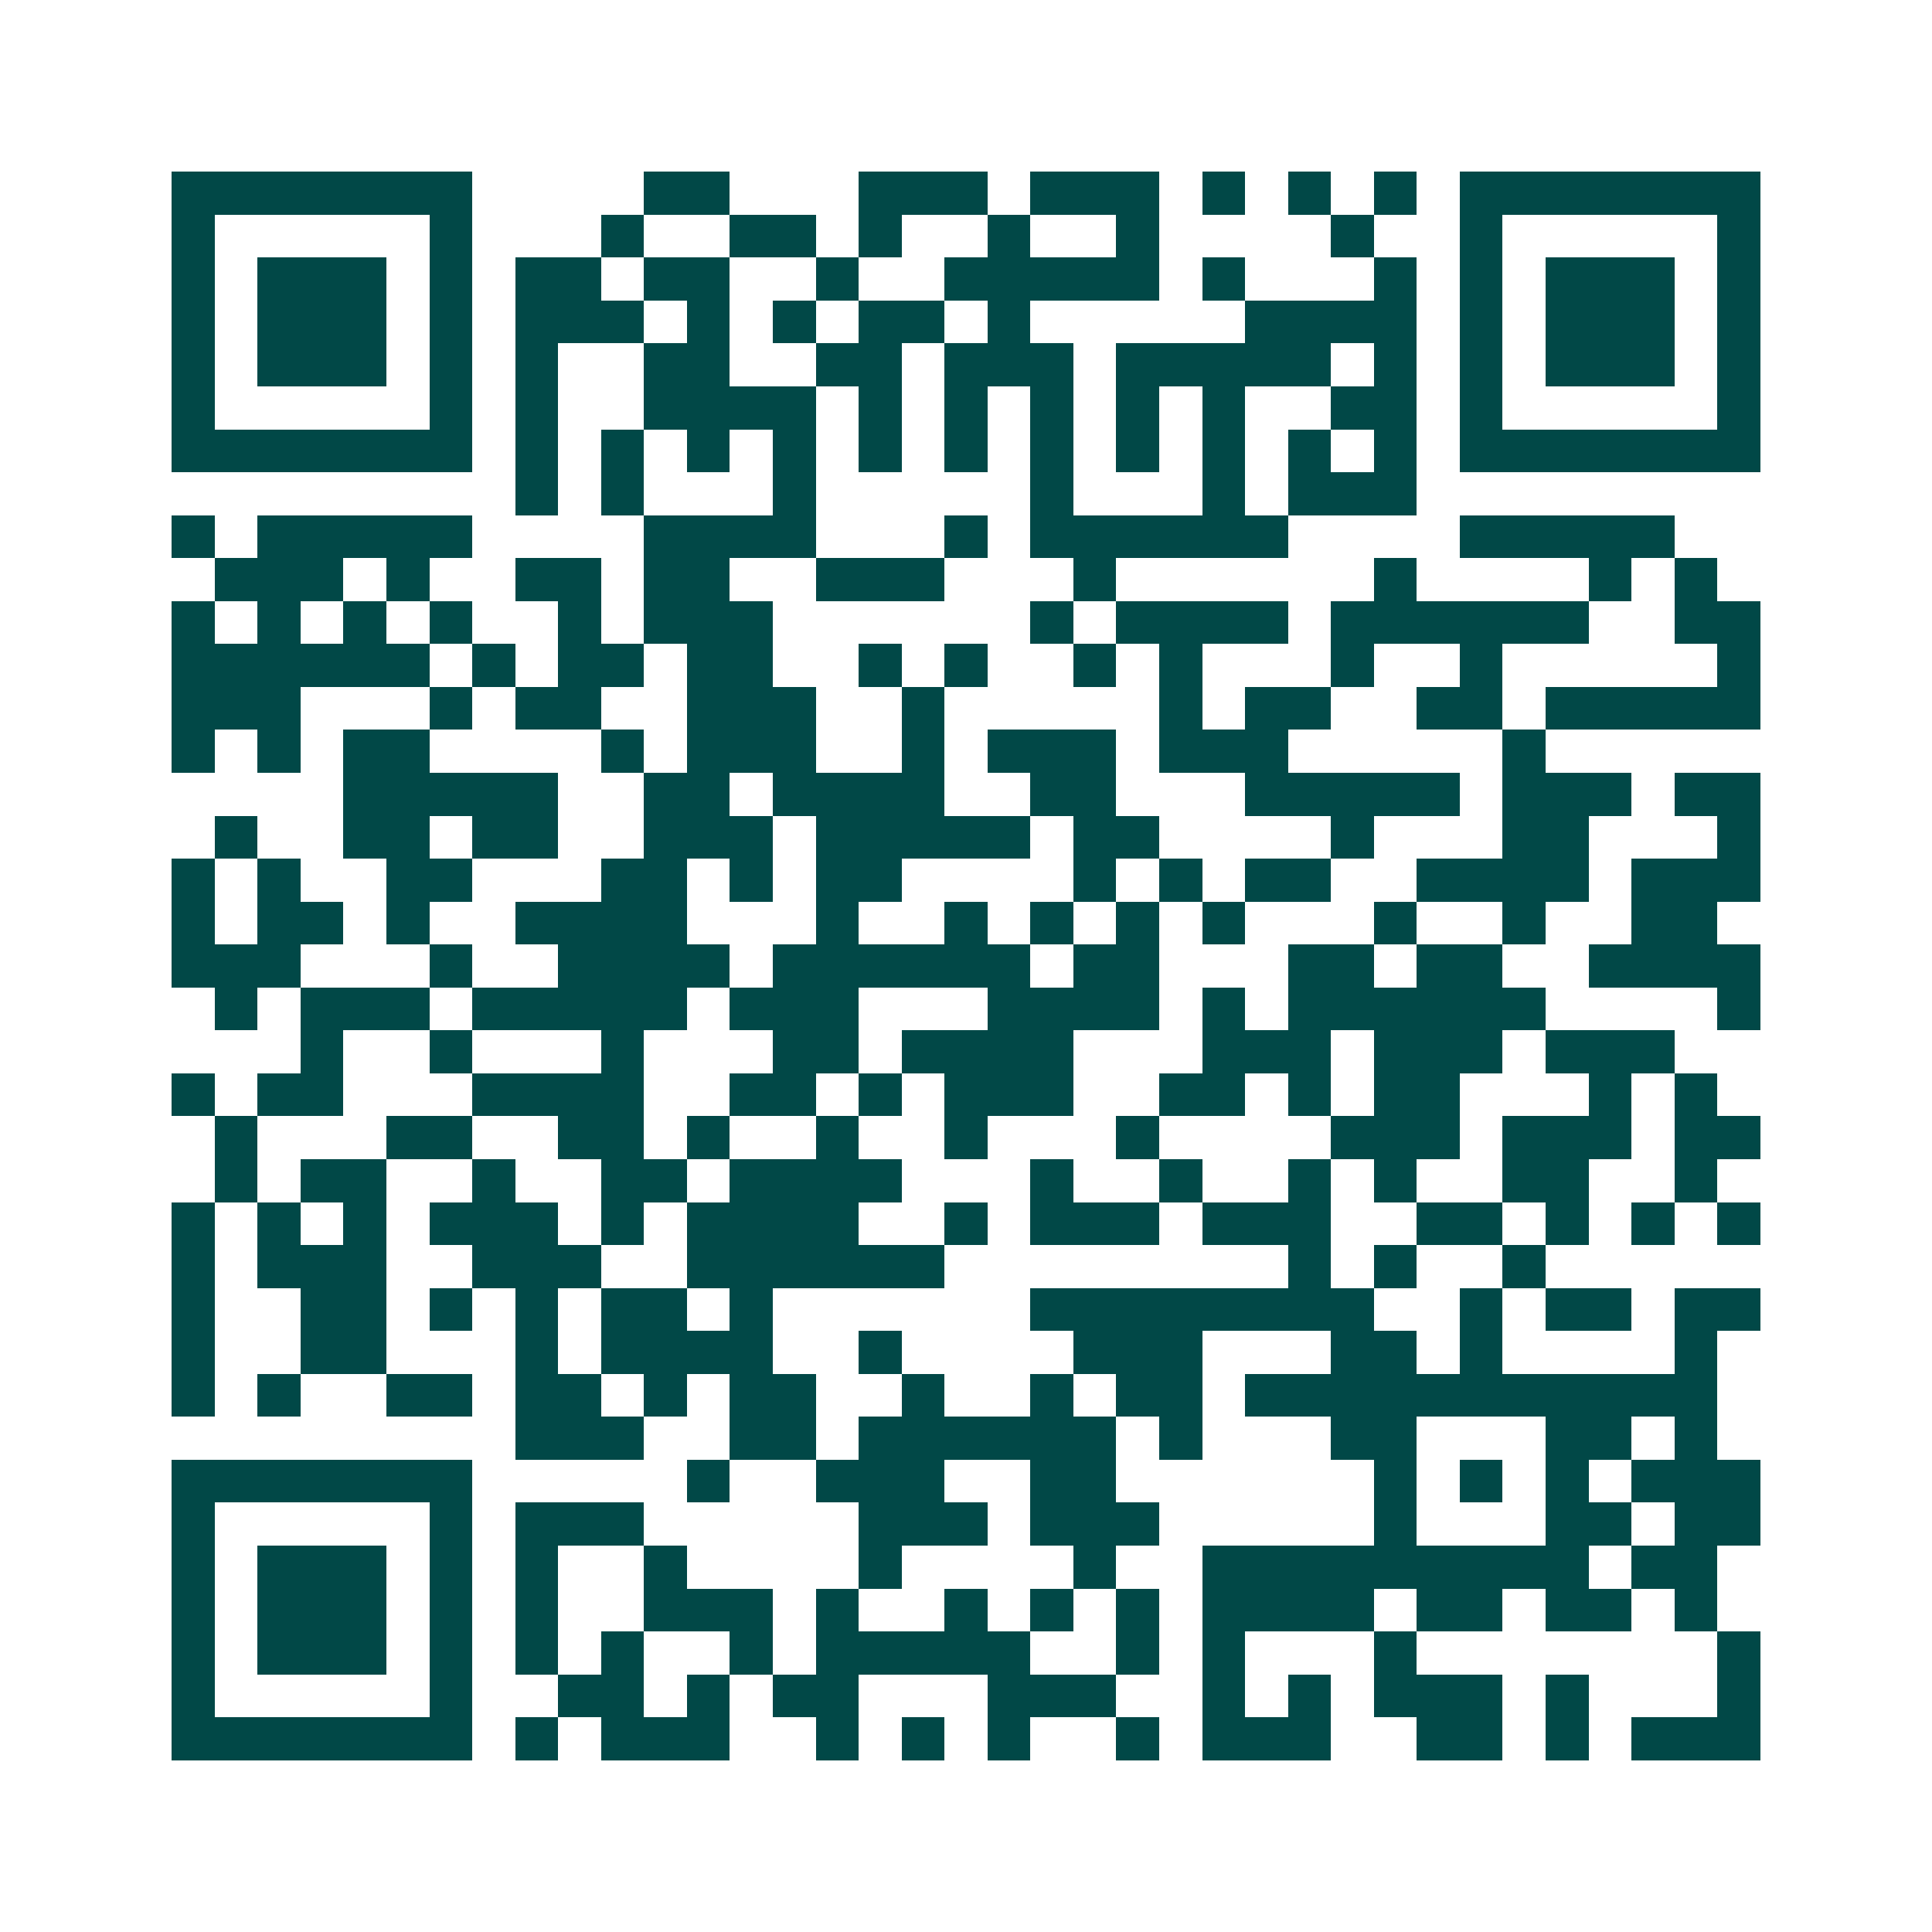 <svg xmlns="http://www.w3.org/2000/svg" width="200" height="200" viewBox="0 0 45 45" shape-rendering="crispEdges"><path fill="#ffffff" d="M0 0h45v45H0z"/><path stroke="#014847" d="M4 4.5h7m4 0h2m3 0h3m1 0h3m1 0h1m1 0h1m1 0h1m1 0h7M4 5.5h1m5 0h1m3 0h1m2 0h2m1 0h1m2 0h1m2 0h1m4 0h1m2 0h1m5 0h1M4 6.5h1m1 0h3m1 0h1m1 0h2m1 0h2m2 0h1m2 0h5m1 0h1m3 0h1m1 0h1m1 0h3m1 0h1M4 7.5h1m1 0h3m1 0h1m1 0h3m1 0h1m1 0h1m1 0h2m1 0h1m5 0h4m1 0h1m1 0h3m1 0h1M4 8.5h1m1 0h3m1 0h1m1 0h1m2 0h2m2 0h2m1 0h3m1 0h5m1 0h1m1 0h1m1 0h3m1 0h1M4 9.5h1m5 0h1m1 0h1m2 0h4m1 0h1m1 0h1m1 0h1m1 0h1m1 0h1m2 0h2m1 0h1m5 0h1M4 10.5h7m1 0h1m1 0h1m1 0h1m1 0h1m1 0h1m1 0h1m1 0h1m1 0h1m1 0h1m1 0h1m1 0h1m1 0h7M12 11.5h1m1 0h1m3 0h1m5 0h1m3 0h1m1 0h3M4 12.5h1m1 0h5m4 0h4m3 0h1m1 0h6m4 0h5M5 13.5h3m1 0h1m2 0h2m1 0h2m2 0h3m3 0h1m6 0h1m4 0h1m1 0h1M4 14.5h1m1 0h1m1 0h1m1 0h1m2 0h1m1 0h3m6 0h1m1 0h4m1 0h6m2 0h2M4 15.5h6m1 0h1m1 0h2m1 0h2m2 0h1m1 0h1m2 0h1m1 0h1m3 0h1m2 0h1m5 0h1M4 16.5h3m3 0h1m1 0h2m2 0h3m2 0h1m5 0h1m1 0h2m2 0h2m1 0h5M4 17.5h1m1 0h1m1 0h2m4 0h1m1 0h3m2 0h1m1 0h3m1 0h3m5 0h1M8 18.5h5m2 0h2m1 0h4m2 0h2m3 0h5m1 0h3m1 0h2M5 19.5h1m2 0h2m1 0h2m2 0h3m1 0h5m1 0h2m4 0h1m3 0h2m3 0h1M4 20.5h1m1 0h1m2 0h2m3 0h2m1 0h1m1 0h2m4 0h1m1 0h1m1 0h2m2 0h4m1 0h3M4 21.5h1m1 0h2m1 0h1m2 0h4m3 0h1m2 0h1m1 0h1m1 0h1m1 0h1m3 0h1m2 0h1m2 0h2M4 22.5h3m3 0h1m2 0h4m1 0h6m1 0h2m3 0h2m1 0h2m2 0h4M5 23.5h1m1 0h3m1 0h5m1 0h3m3 0h4m1 0h1m1 0h6m4 0h1M7 24.5h1m2 0h1m3 0h1m3 0h2m1 0h4m3 0h3m1 0h3m1 0h3M4 25.5h1m1 0h2m3 0h4m2 0h2m1 0h1m1 0h3m2 0h2m1 0h1m1 0h2m3 0h1m1 0h1M5 26.5h1m3 0h2m2 0h2m1 0h1m2 0h1m2 0h1m3 0h1m4 0h3m1 0h3m1 0h2M5 27.5h1m1 0h2m2 0h1m2 0h2m1 0h4m3 0h1m2 0h1m2 0h1m1 0h1m2 0h2m2 0h1M4 28.5h1m1 0h1m1 0h1m1 0h3m1 0h1m1 0h4m2 0h1m1 0h3m1 0h3m2 0h2m1 0h1m1 0h1m1 0h1M4 29.5h1m1 0h3m2 0h3m2 0h6m8 0h1m1 0h1m2 0h1M4 30.5h1m2 0h2m1 0h1m1 0h1m1 0h2m1 0h1m6 0h8m2 0h1m1 0h2m1 0h2M4 31.5h1m2 0h2m3 0h1m1 0h4m2 0h1m4 0h3m3 0h2m1 0h1m4 0h1M4 32.5h1m1 0h1m2 0h2m1 0h2m1 0h1m1 0h2m2 0h1m2 0h1m1 0h2m1 0h11M12 33.5h3m2 0h2m1 0h6m1 0h1m3 0h2m3 0h2m1 0h1M4 34.5h7m5 0h1m2 0h3m2 0h2m6 0h1m1 0h1m1 0h1m1 0h3M4 35.5h1m5 0h1m1 0h3m5 0h3m1 0h3m5 0h1m3 0h2m1 0h2M4 36.5h1m1 0h3m1 0h1m1 0h1m2 0h1m4 0h1m4 0h1m2 0h9m1 0h2M4 37.5h1m1 0h3m1 0h1m1 0h1m2 0h3m1 0h1m2 0h1m1 0h1m1 0h1m1 0h4m1 0h2m1 0h2m1 0h1M4 38.5h1m1 0h3m1 0h1m1 0h1m1 0h1m2 0h1m1 0h5m2 0h1m1 0h1m3 0h1m7 0h1M4 39.5h1m5 0h1m2 0h2m1 0h1m1 0h2m3 0h3m2 0h1m1 0h1m1 0h3m1 0h1m3 0h1M4 40.5h7m1 0h1m1 0h3m2 0h1m1 0h1m1 0h1m2 0h1m1 0h3m2 0h2m1 0h1m1 0h3"/></svg>
